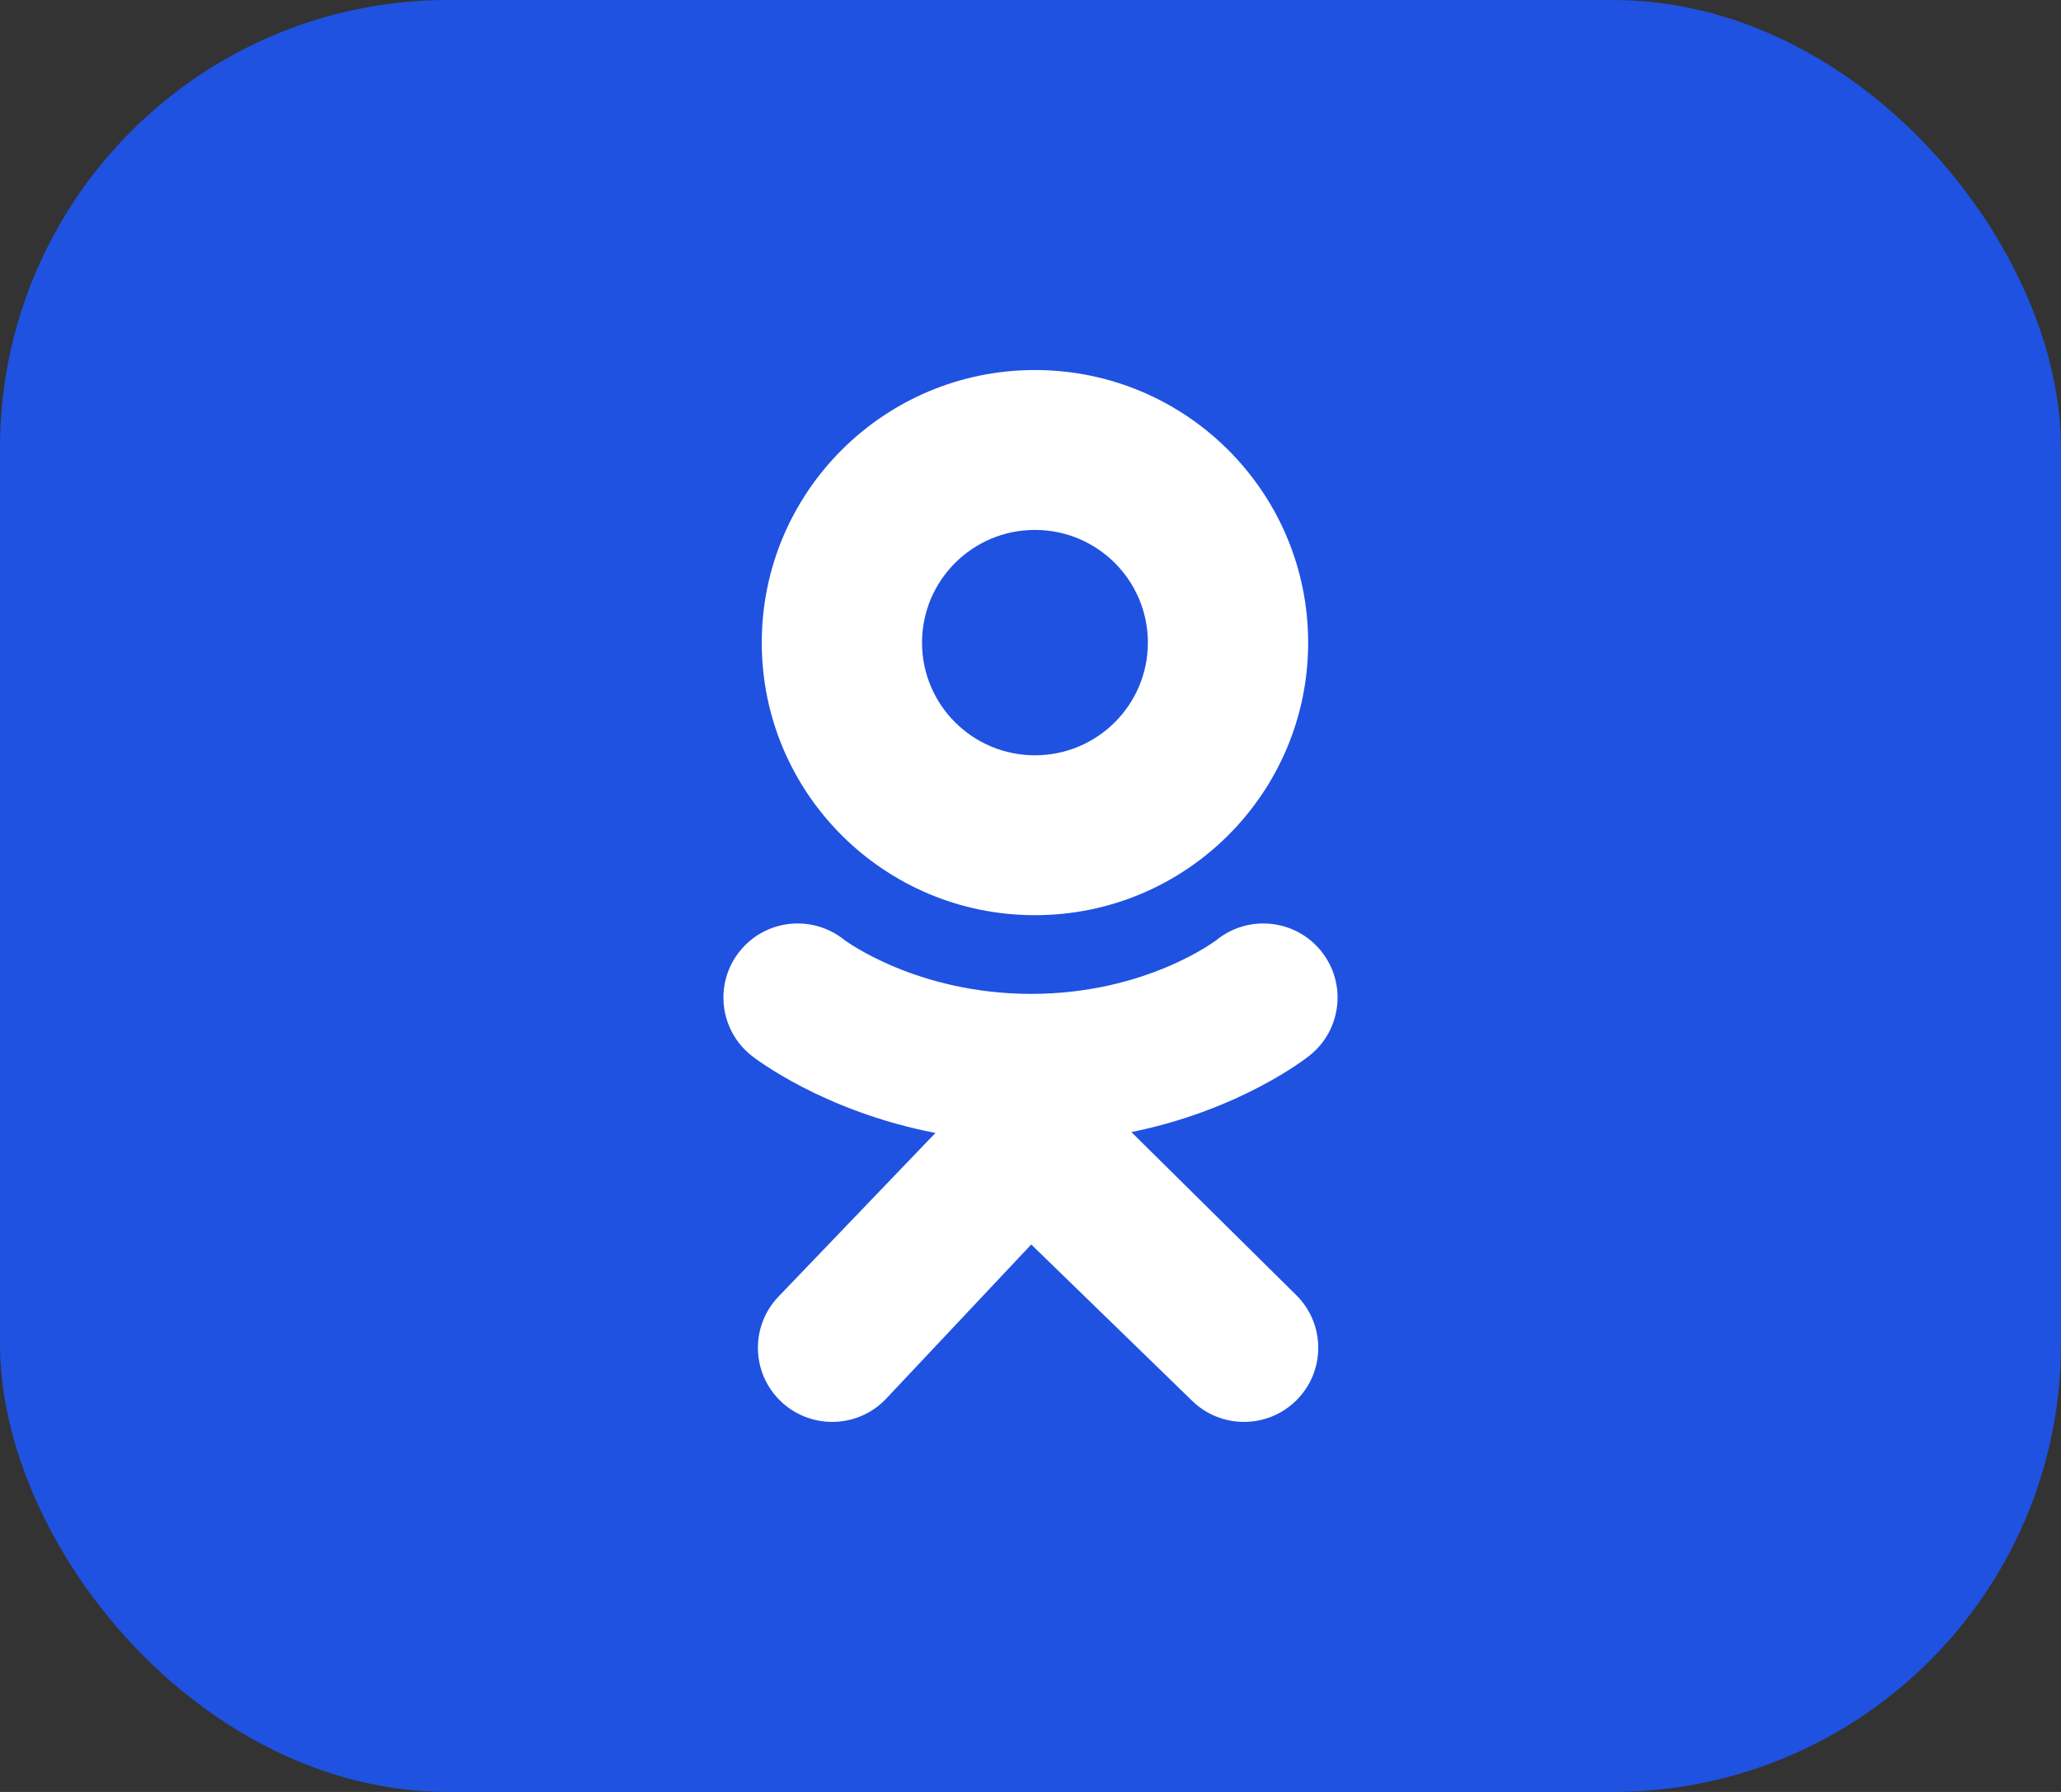 <?xml version="1.0" encoding="UTF-8"?> <svg xmlns="http://www.w3.org/2000/svg" width="46" height="40" viewBox="0 0 46 40" fill="none"><rect x="0" y="0" width="46" height="40" fill="#333333" stroke="none"/> <rect width="46" height="40" rx="10" fill="#1F52E1"></rect> <path d="M23.099 8.26C19.732 8.26 17.002 10.984 17.002 14.345C17.002 17.705 19.732 20.429 23.099 20.429C26.467 20.429 29.197 17.705 29.197 14.345C29.197 10.984 26.467 8.26 23.099 8.26ZM23.099 16.86C21.707 16.86 20.579 15.734 20.579 14.345C20.579 12.956 21.707 11.829 23.099 11.829C24.491 11.829 25.62 12.956 25.62 14.345C25.62 15.734 24.491 16.86 23.099 16.86Z" fill="white"></path> <path d="M25.252 25.271C27.693 24.774 29.156 23.621 29.233 23.559C29.947 22.987 30.062 21.946 29.489 21.233C28.916 20.52 27.873 20.406 27.159 20.978C27.144 20.99 25.584 22.184 23.016 22.186C20.45 22.184 18.856 20.99 18.841 20.978C18.127 20.406 17.084 20.52 16.511 21.233C15.938 21.946 16.053 22.987 16.767 23.559C16.845 23.622 18.369 24.805 20.878 25.29L17.381 28.937C16.745 29.595 16.764 30.642 17.423 31.277C17.745 31.586 18.16 31.74 18.574 31.74C19.008 31.74 19.442 31.571 19.767 31.234L23.017 27.78L26.594 31.256C27.242 31.902 28.291 31.901 28.938 31.255C29.585 30.608 29.584 29.56 28.936 28.915L25.252 25.271Z" fill="white"></path> <path d="M23.017 22.186C23.012 22.186 23.021 22.186 23.017 22.186C23.012 22.186 23.021 22.186 23.017 22.186Z" fill="white"></path> </svg> 